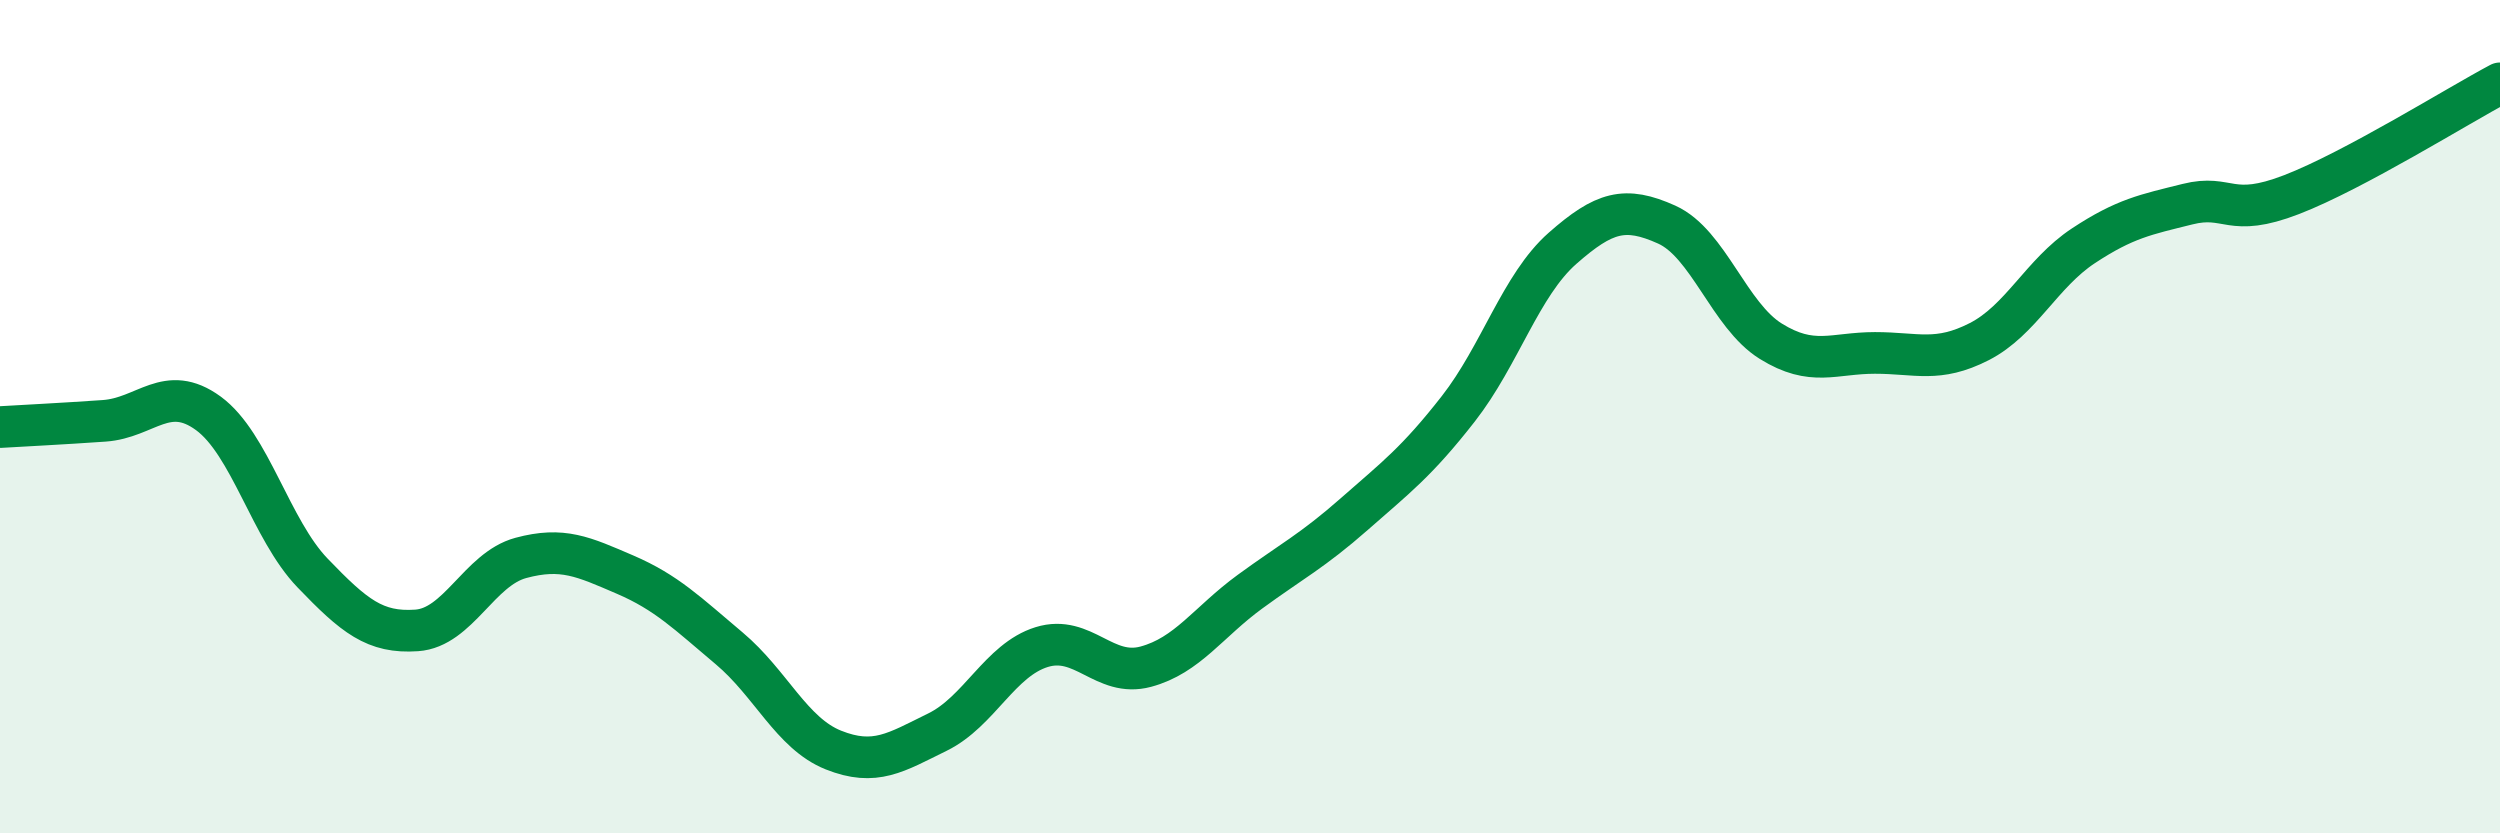 
    <svg width="60" height="20" viewBox="0 0 60 20" xmlns="http://www.w3.org/2000/svg">
      <path
        d="M 0,10.25 C 0.5,10.22 1.5,10.17 2.5,10.1 C 3.5,10.03 4,9.19 5,9.92 C 6,10.65 6.5,12.71 7.5,13.75 C 8.5,14.79 9,15.2 10,15.13 C 11,15.06 11.5,13.66 12.5,13.39 C 13.5,13.12 14,13.36 15,13.79 C 16,14.22 16.5,14.72 17.5,15.56 C 18.5,16.4 19,17.6 20,18 C 21,18.4 21.5,18.06 22.5,17.57 C 23.5,17.08 24,15.84 25,15.53 C 26,15.22 26.5,16.27 27.5,16 C 28.5,15.73 29,14.93 30,14.2 C 31,13.47 31.5,13.22 32.5,12.34 C 33.5,11.46 34,11.09 35,9.81 C 36,8.53 36.5,6.84 37.5,5.96 C 38.5,5.08 39,4.94 40,5.39 C 41,5.84 41.5,7.57 42.5,8.19 C 43.5,8.81 44,8.47 45,8.47 C 46,8.47 46.5,8.71 47.5,8.2 C 48.5,7.69 49,6.56 50,5.9 C 51,5.24 51.5,5.15 52.5,4.9 C 53.5,4.65 53.5,5.25 55,4.67 C 56.5,4.09 59,2.53 60,2L60 20L0 20Z"
        fill="#008740"
        opacity="0.1"
        stroke-linecap="round"
        stroke-linejoin="round"
      />
      <path
        d="M 0,10.25 C 0.5,10.22 1.5,10.17 2.5,10.1 C 3.5,10.03 4,9.19 5,9.92 C 6,10.65 6.5,12.71 7.5,13.75 C 8.5,14.79 9,15.2 10,15.13 C 11,15.06 11.5,13.66 12.5,13.39 C 13.5,13.12 14,13.36 15,13.79 C 16,14.22 16.5,14.72 17.5,15.56 C 18.5,16.4 19,17.6 20,18 C 21,18.4 21.5,18.06 22.5,17.57 C 23.5,17.08 24,15.84 25,15.53 C 26,15.22 26.5,16.27 27.5,16 C 28.5,15.73 29,14.93 30,14.2 C 31,13.47 31.5,13.22 32.5,12.34 C 33.5,11.46 34,11.09 35,9.81 C 36,8.53 36.5,6.84 37.5,5.96 C 38.5,5.08 39,4.94 40,5.39 C 41,5.84 41.5,7.57 42.5,8.19 C 43.5,8.81 44,8.47 45,8.47 C 46,8.47 46.5,8.71 47.5,8.2 C 48.5,7.69 49,6.56 50,5.9 C 51,5.24 51.5,5.15 52.5,4.9 C 53.5,4.65 53.5,5.25 55,4.67 C 56.5,4.09 59,2.53 60,2"
        stroke="#008740"
        stroke-width="1"
        fill="none"
        stroke-linecap="round"
        stroke-linejoin="round"
      />
    </svg>
  
